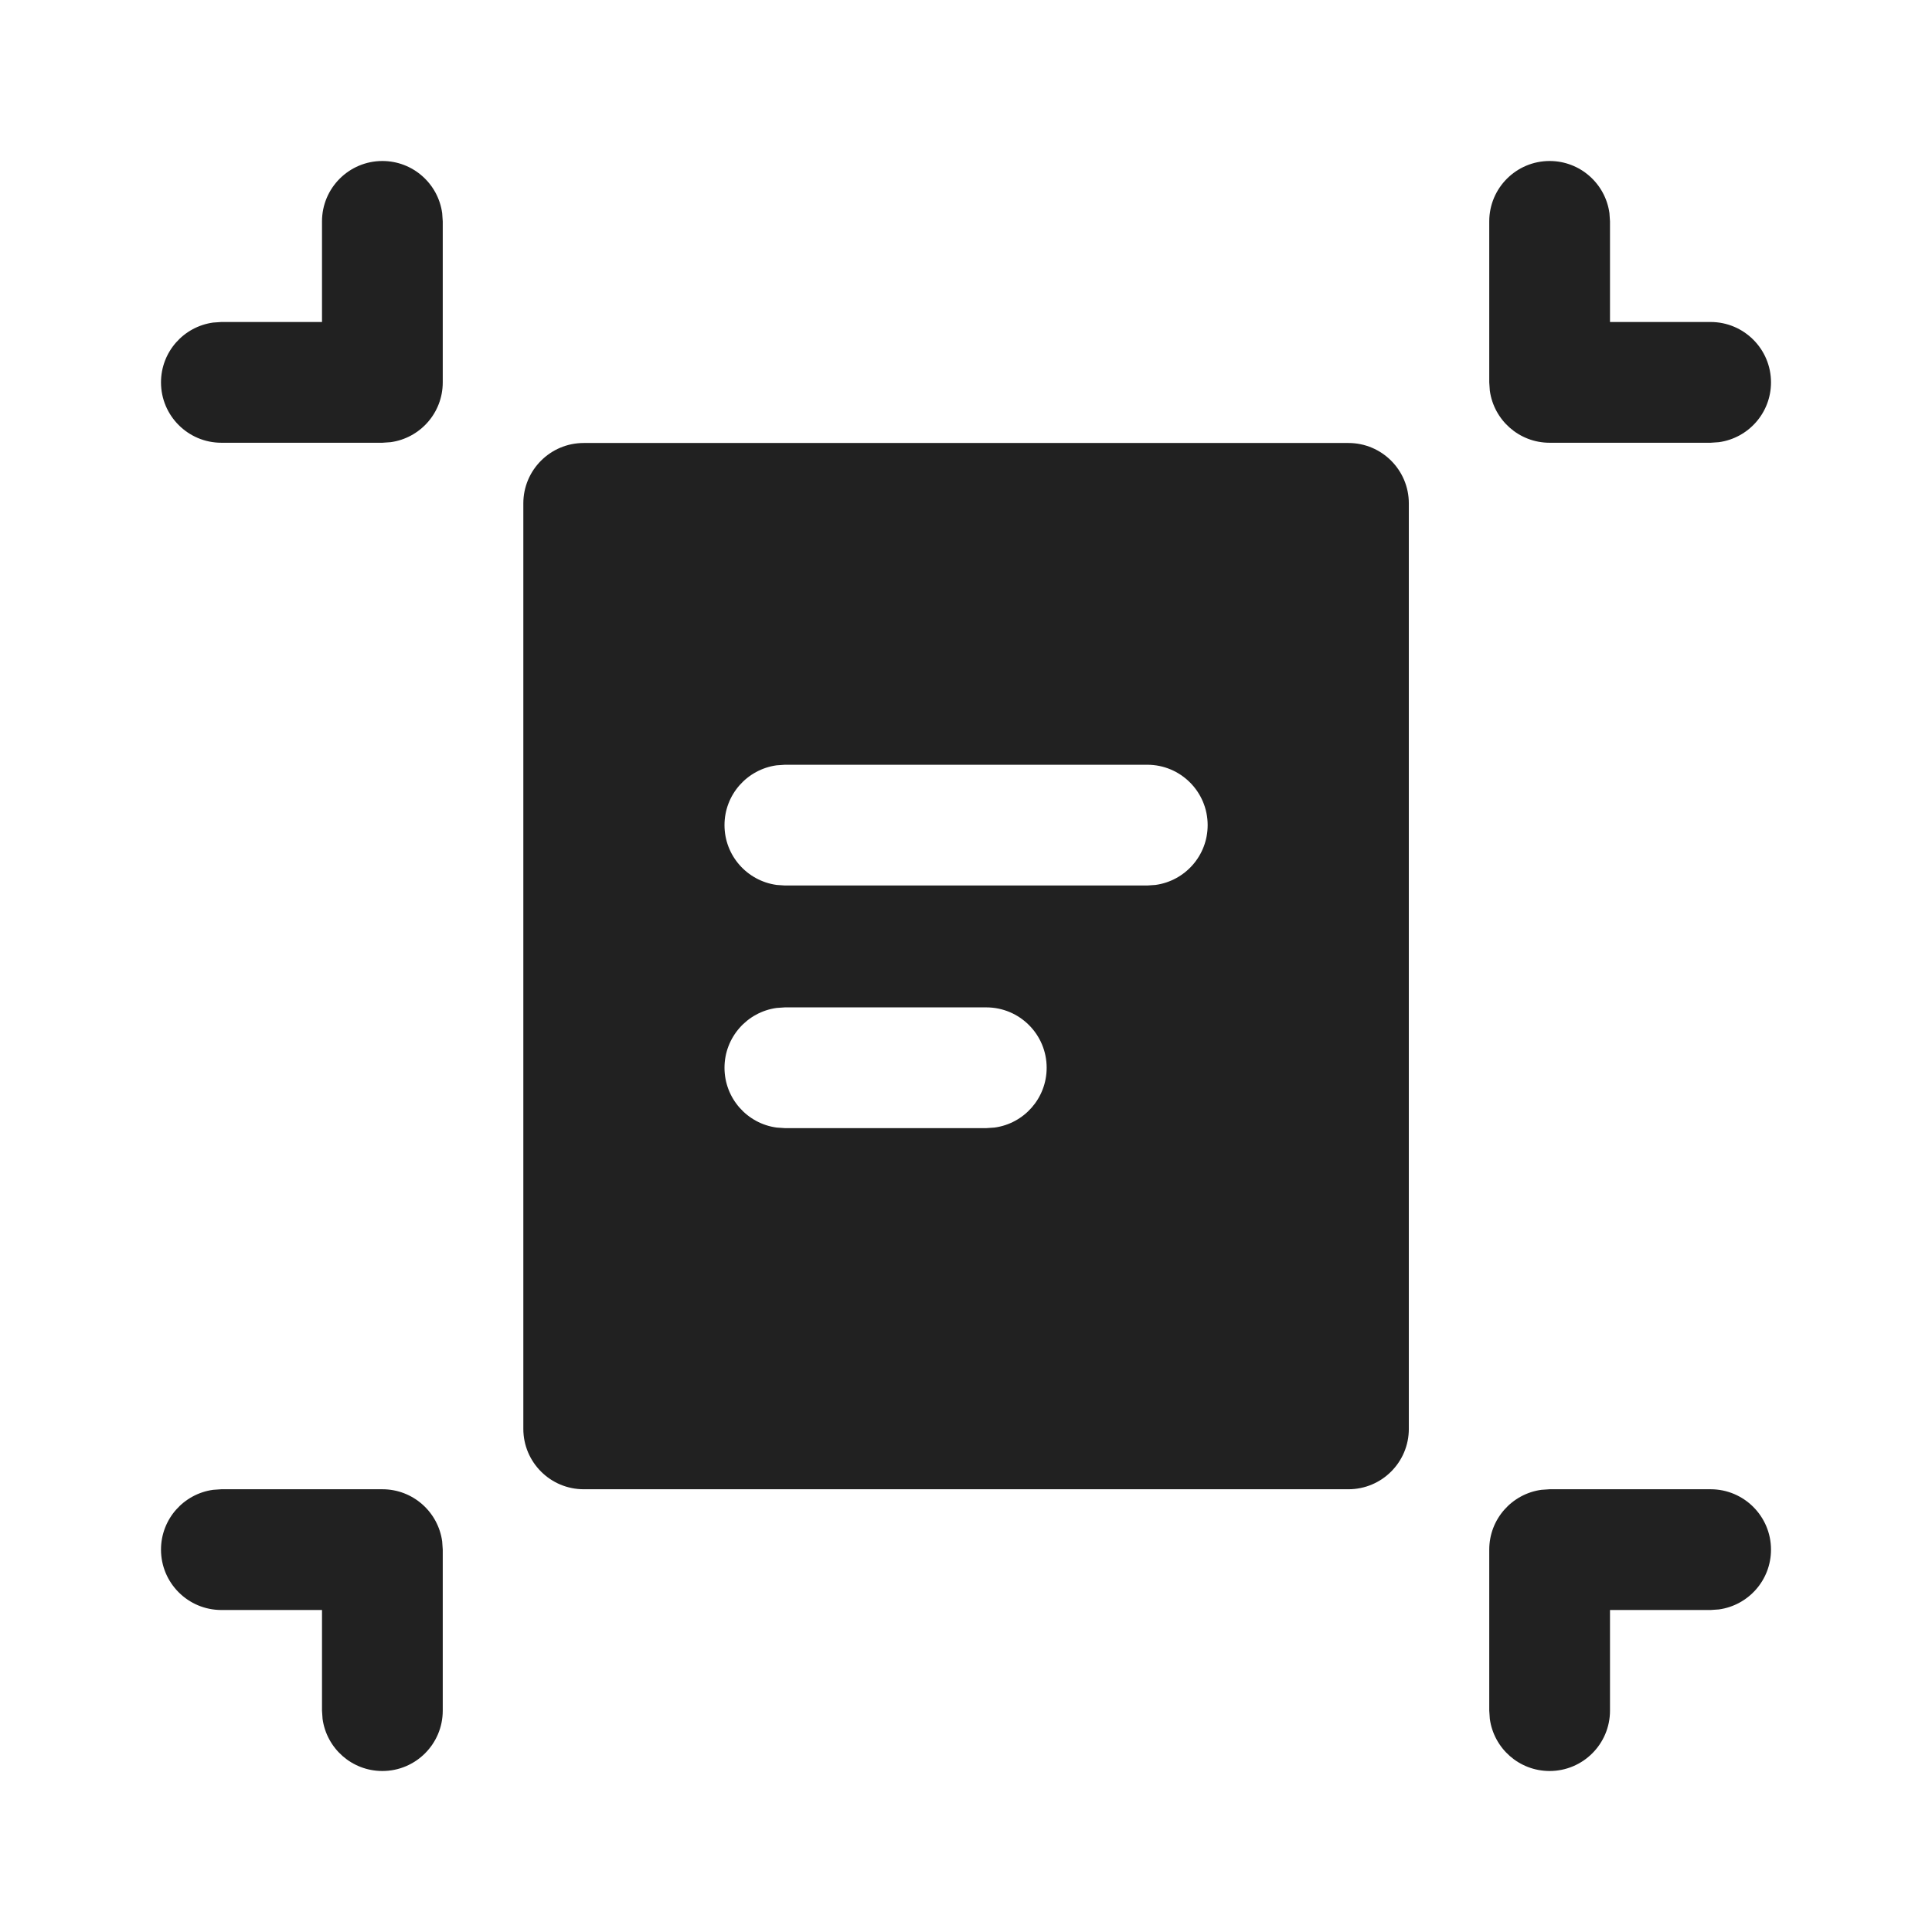 <?xml version="1.0" encoding="UTF-8"?>
<svg width="800px" height="800px" viewBox="0 0 24 24" version="1.1" xmlns="http://www.w3.org/2000/svg" xmlns:xlink="http://www.w3.org/1999/xlink">
    <!-- Uploaded to: SVG Repo, www.svgrepo.com, Generator: SVG Repo Mixer Tools -->
    <title>ic_fluent_mobile_optimized_24_filled</title>
    <desc>Created with Sketch.</desc>
    <g id="🔍-Product-Icons" stroke="none" stroke-width="1" fill="none" fill-rule="evenodd">
        <g id="ic_fluent_mobile_optimized_24_filled" fill="#212121" fill-rule="nonzero">
            <path d="M19.25,18.5 L21.25,18.5 C21.664,18.5 22,18.836 22,19.25 C22,19.63 21.718,19.943 21.352,19.993 L21.25,20 L20,20 L20,21.25 C20,21.664 19.664,22 19.25,22 C18.87,22 18.557,21.718 18.507,21.352 L18.5,21.25 L18.5,19.25 C18.5,18.87 18.782,18.557 19.148,18.507 L19.25,18.5 L21.25,18.5 L19.25,18.5 Z M2.75,18.5 L4.75,18.5 C5.13,18.5 5.443,18.782 5.493,19.148 L5.5,19.25 L5.5,21.25 C5.5,21.664 5.164,22 4.75,22 C4.37,22 4.057,21.718 4.007,21.352 L4,21.25 L4,20 L2.75,20 C2.336,20 2,19.664 2,19.25 C2,18.87 2.282,18.557 2.648,18.507 L2.75,18.5 L4.75,18.5 L2.75,18.5 Z M16.751,5.503 C17.165,5.503 17.501,5.839 17.501,6.253 L17.501,17.75 C17.501,18.164 17.165,18.5 16.751,18.5 L7.251,18.5 C6.837,18.5 6.501,18.164 6.501,17.75 L6.501,6.253 C6.501,5.839 6.837,5.503 7.251,5.503 L16.751,5.503 Z M12.252,12.514 L9.75,12.514 L9.648,12.521 C9.282,12.571 9,12.885 9,13.264 C9,13.644 9.282,13.958 9.648,14.007 L9.75,14.014 L12.252,14.014 L12.354,14.007 C12.72,13.958 13.002,13.644 13.002,13.264 C13.002,12.85 12.666,12.514 12.252,12.514 Z M14.252,9.5 L9.75,9.5 L9.648,9.507 C9.282,9.557 9,9.87 9,10.25 C9,10.63 9.282,10.943 9.648,10.993 L9.75,11 L14.252,11 L14.354,10.993 C14.72,10.943 15.002,10.63 15.002,10.25 C15.002,9.836 14.666,9.5 14.252,9.5 Z M4.75,2 C5.13,2 5.443,2.282 5.493,2.648 L5.5,2.75 L5.5,4.75 C5.5,5.13 5.218,5.443 4.852,5.493 L4.75,5.5 L2.75,5.5 C2.336,5.5 2,5.164 2,4.75 C2,4.37 2.282,4.057 2.648,4.007 L2.75,4 L4,4 L4,2.75 C4,2.336 4.336,2 4.75,2 Z M19.25,2 C19.63,2 19.943,2.282 19.993,2.648 L20,2.75 L20,4 L21.25,4 C21.664,4 22,4.336 22,4.75 C22,5.13 21.718,5.443 21.352,5.493 L21.25,5.5 L19.25,5.5 C18.87,5.5 18.557,5.218 18.507,4.852 L18.5,4.75 L18.5,2.75 C18.5,2.336 18.836,2 19.25,2 Z" id="🎨-Color">
</path>
        </g>
    </g>
</svg>